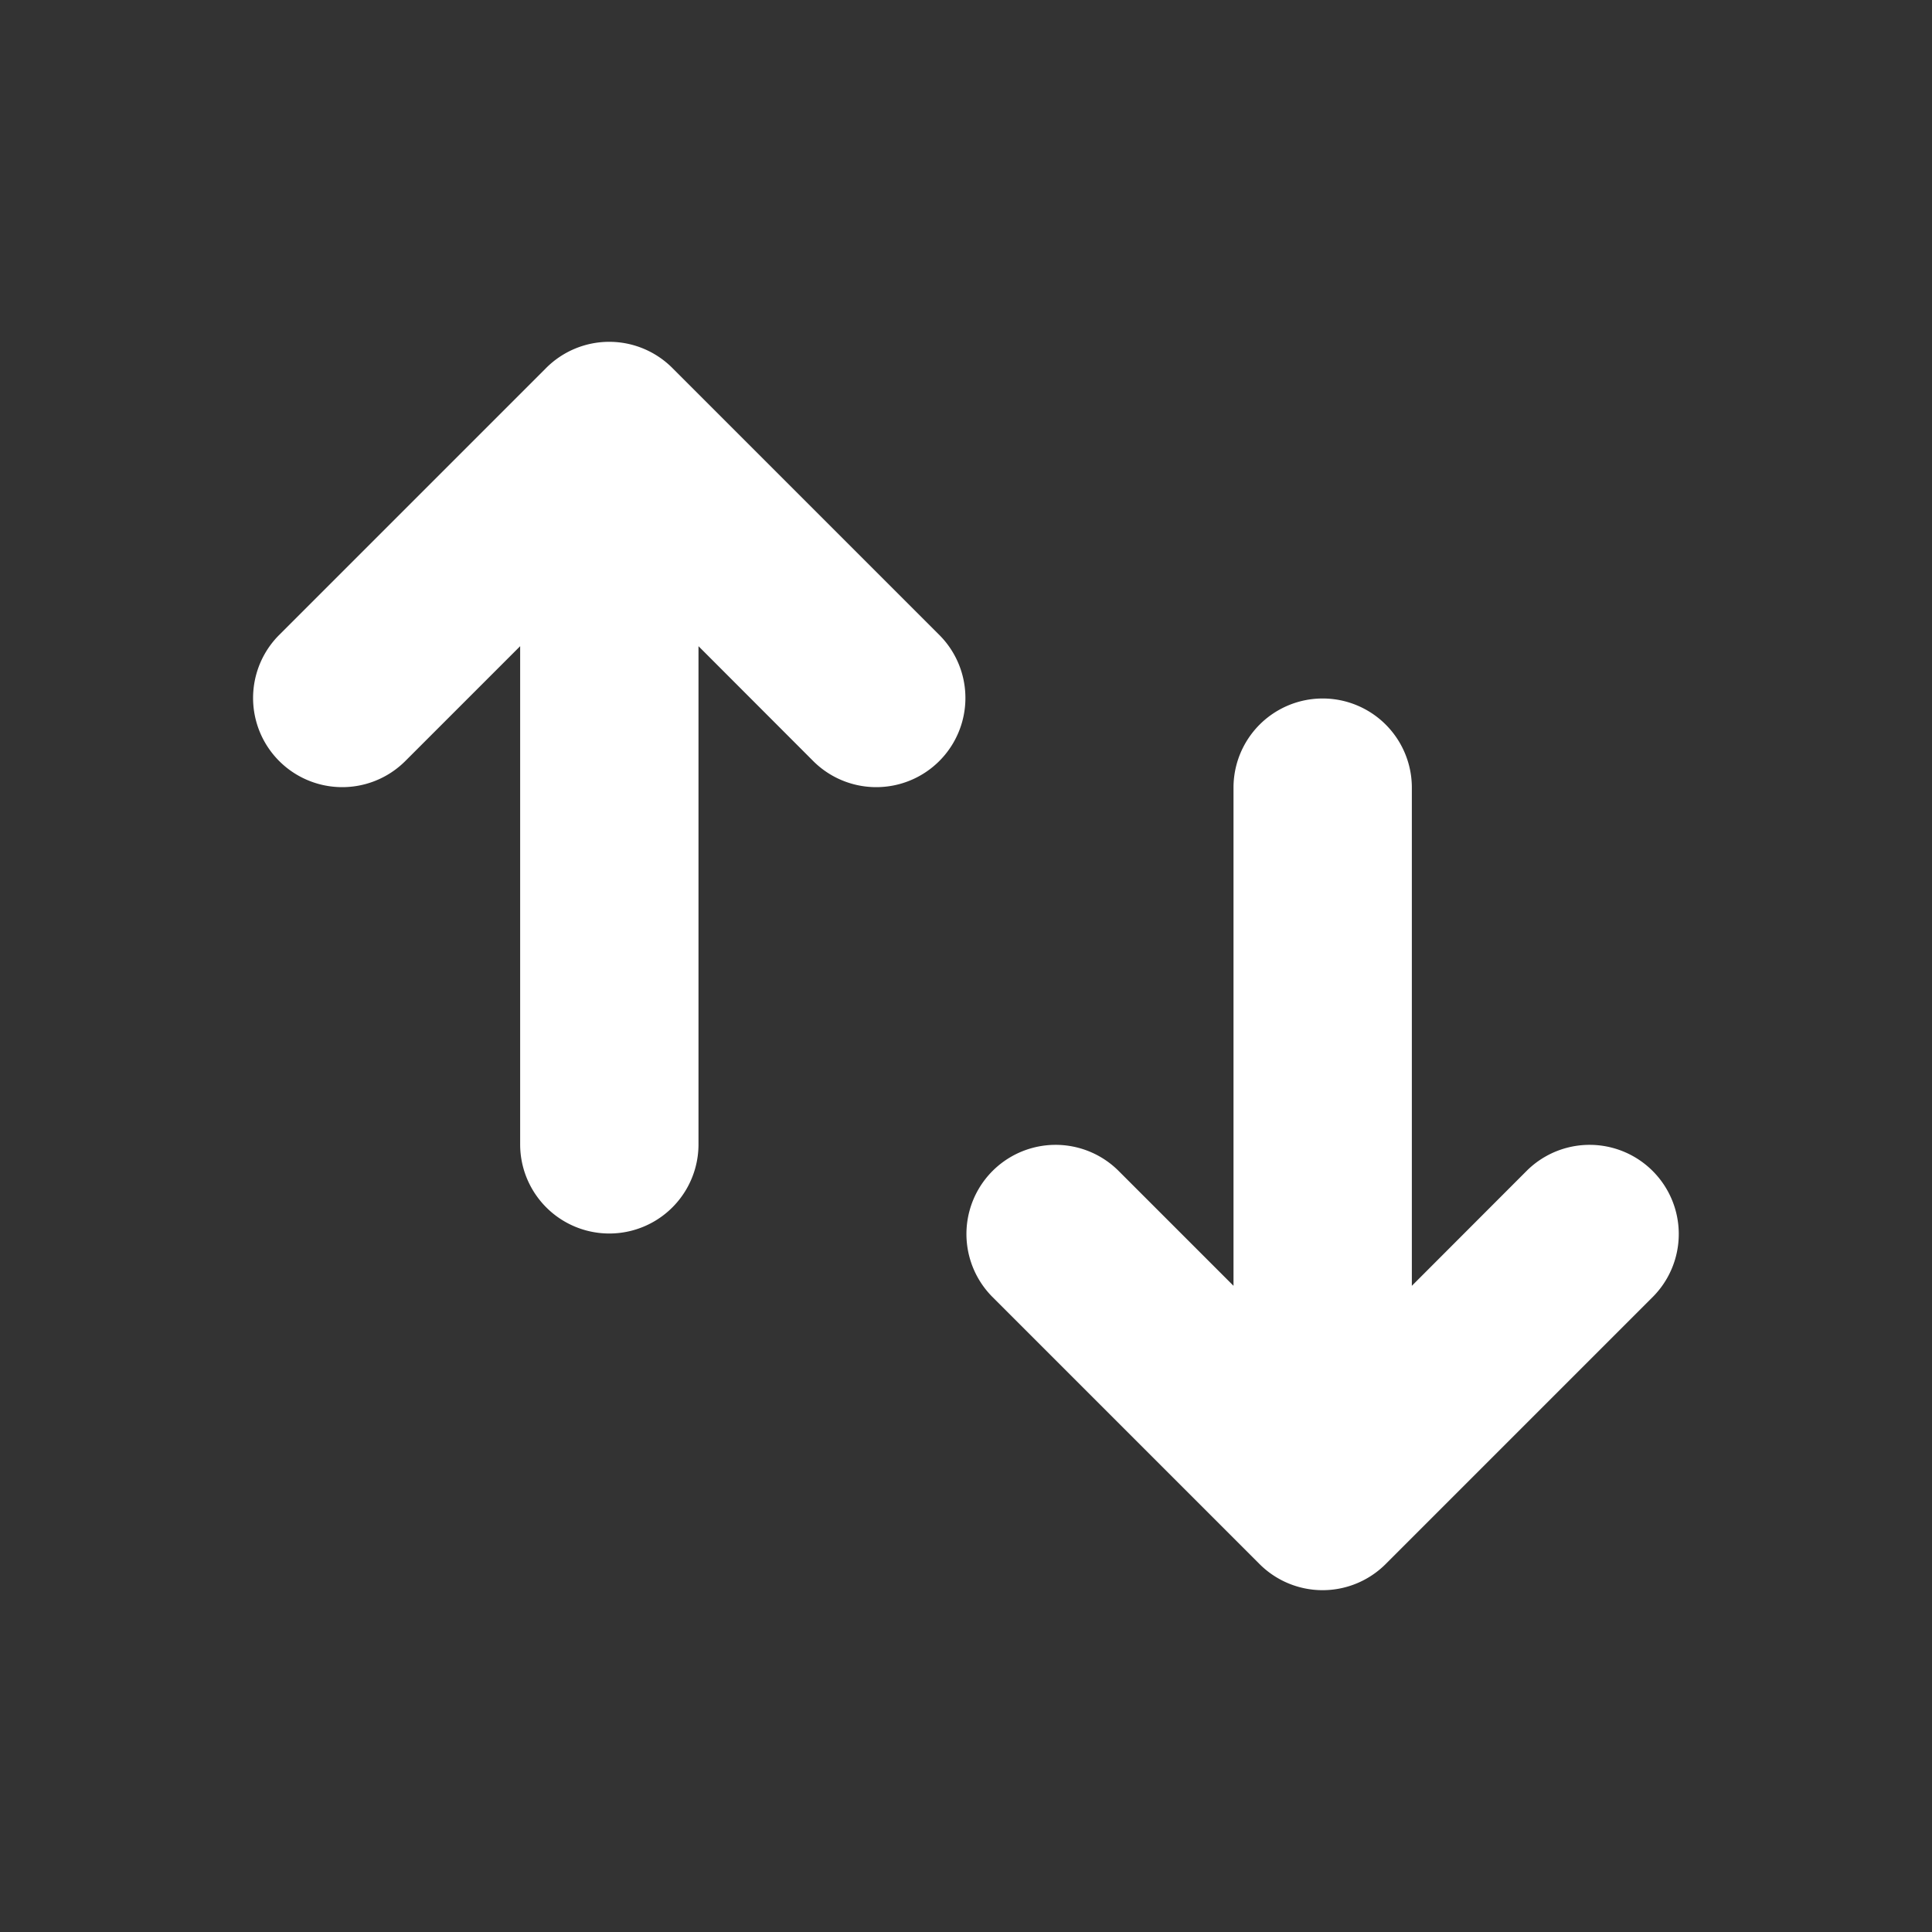 <svg width="13" height="13" viewBox="0 0 13 13" fill="none" xmlns="http://www.w3.org/2000/svg">
    <rect x="0" y="0" width="13" height="13" fill="#333333" stroke="none"/>
    <path d="M3.5 7.7a.6.6 0 0 0 1.2 0V4.348l.775.776a.6.6 0 0 0 .849-.848l-1.8-1.8a.6.6 0 0 0-.849 0l-1.8 1.8a.6.6 0 0 0 .849.848l.776-.776V7.7zm6-2.4a.6.6 0 0 0-1.2 0v3.352l-.776-.776a.6.6 0 0 0-.849.848l1.8 1.8a.6.6 0 0 0 .849 0l1.8-1.8a.6.6 0 0 0-.849-.848l-.775.776V5.3z" fill="#fff"/>
</svg>
